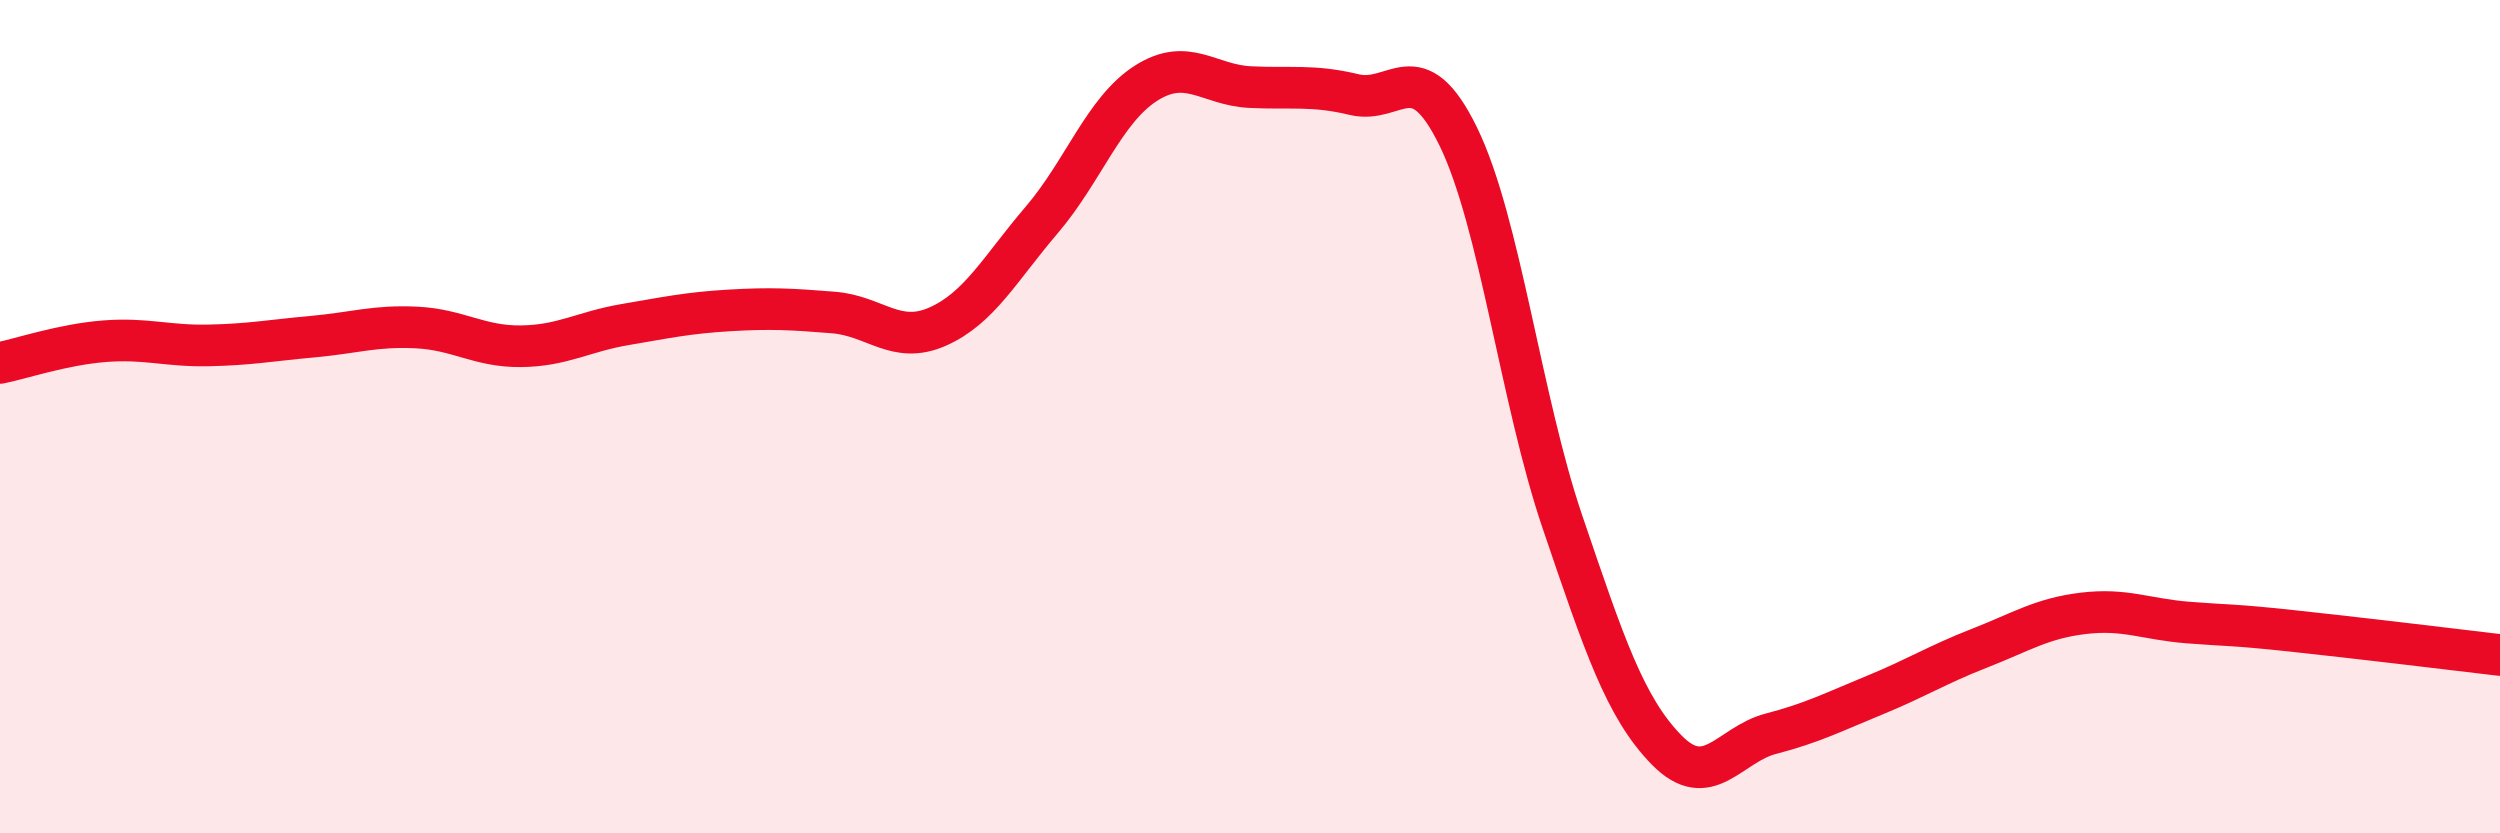 
    <svg width="60" height="20" viewBox="0 0 60 20" xmlns="http://www.w3.org/2000/svg">
      <path
        d="M 0,8.71 C 0.5,8.61 1.5,8.27 2.5,8.19 C 3.5,8.11 4,8.31 5,8.29 C 6,8.27 6.5,8.17 7.5,8.08 C 8.5,7.99 9,7.81 10,7.86 C 11,7.91 11.5,8.32 12.5,8.31 C 13.5,8.3 14,7.96 15,7.79 C 16,7.62 16.5,7.51 17.5,7.45 C 18.5,7.39 19,7.42 20,7.5 C 21,7.58 21.5,8.28 22.5,7.84 C 23.5,7.4 24,6.45 25,5.28 C 26,4.11 26.5,2.64 27.5,2 C 28.5,1.36 29,2.04 30,2.09 C 31,2.14 31.5,2.03 32.5,2.27 C 33.5,2.51 34,1.23 35,3.28 C 36,5.33 36.5,9.59 37.5,12.53 C 38.5,15.47 39,16.98 40,18 C 41,19.02 41.5,17.87 42.5,17.61 C 43.5,17.35 44,17.09 45,16.68 C 46,16.27 46.5,15.95 47.5,15.56 C 48.5,15.17 49,14.84 50,14.72 C 51,14.6 51.5,14.86 52.5,14.94 C 53.5,15.02 53.5,14.98 55,15.14 C 56.5,15.3 59,15.6 60,15.72L60 20L0 20Z"
        fill="#EB0A25"
        opacity="0.1"
        stroke-linecap="round"
        stroke-linejoin="round"
      />
      <path
        d="M 0,8.71 C 0.5,8.61 1.5,8.27 2.5,8.19 C 3.5,8.11 4,8.31 5,8.29 C 6,8.27 6.5,8.17 7.5,8.08 C 8.5,7.99 9,7.81 10,7.86 C 11,7.91 11.5,8.32 12.5,8.31 C 13.5,8.3 14,7.96 15,7.79 C 16,7.62 16.5,7.51 17.5,7.45 C 18.5,7.39 19,7.42 20,7.5 C 21,7.58 21.5,8.28 22.5,7.84 C 23.5,7.4 24,6.45 25,5.28 C 26,4.11 26.5,2.64 27.5,2 C 28.5,1.36 29,2.04 30,2.09 C 31,2.14 31.5,2.03 32.5,2.27 C 33.5,2.51 34,1.23 35,3.28 C 36,5.33 36.5,9.59 37.5,12.53 C 38.5,15.47 39,16.98 40,18 C 41,19.02 41.5,17.87 42.5,17.61 C 43.5,17.35 44,17.09 45,16.68 C 46,16.27 46.5,15.95 47.5,15.56 C 48.5,15.17 49,14.84 50,14.72 C 51,14.6 51.5,14.86 52.5,14.94 C 53.5,15.02 53.5,14.98 55,15.14 C 56.5,15.3 59,15.6 60,15.72"
        stroke="#EB0A25"
        stroke-width="1"
        fill="none"
        stroke-linecap="round"
        stroke-linejoin="round"
      />
    </svg>
  